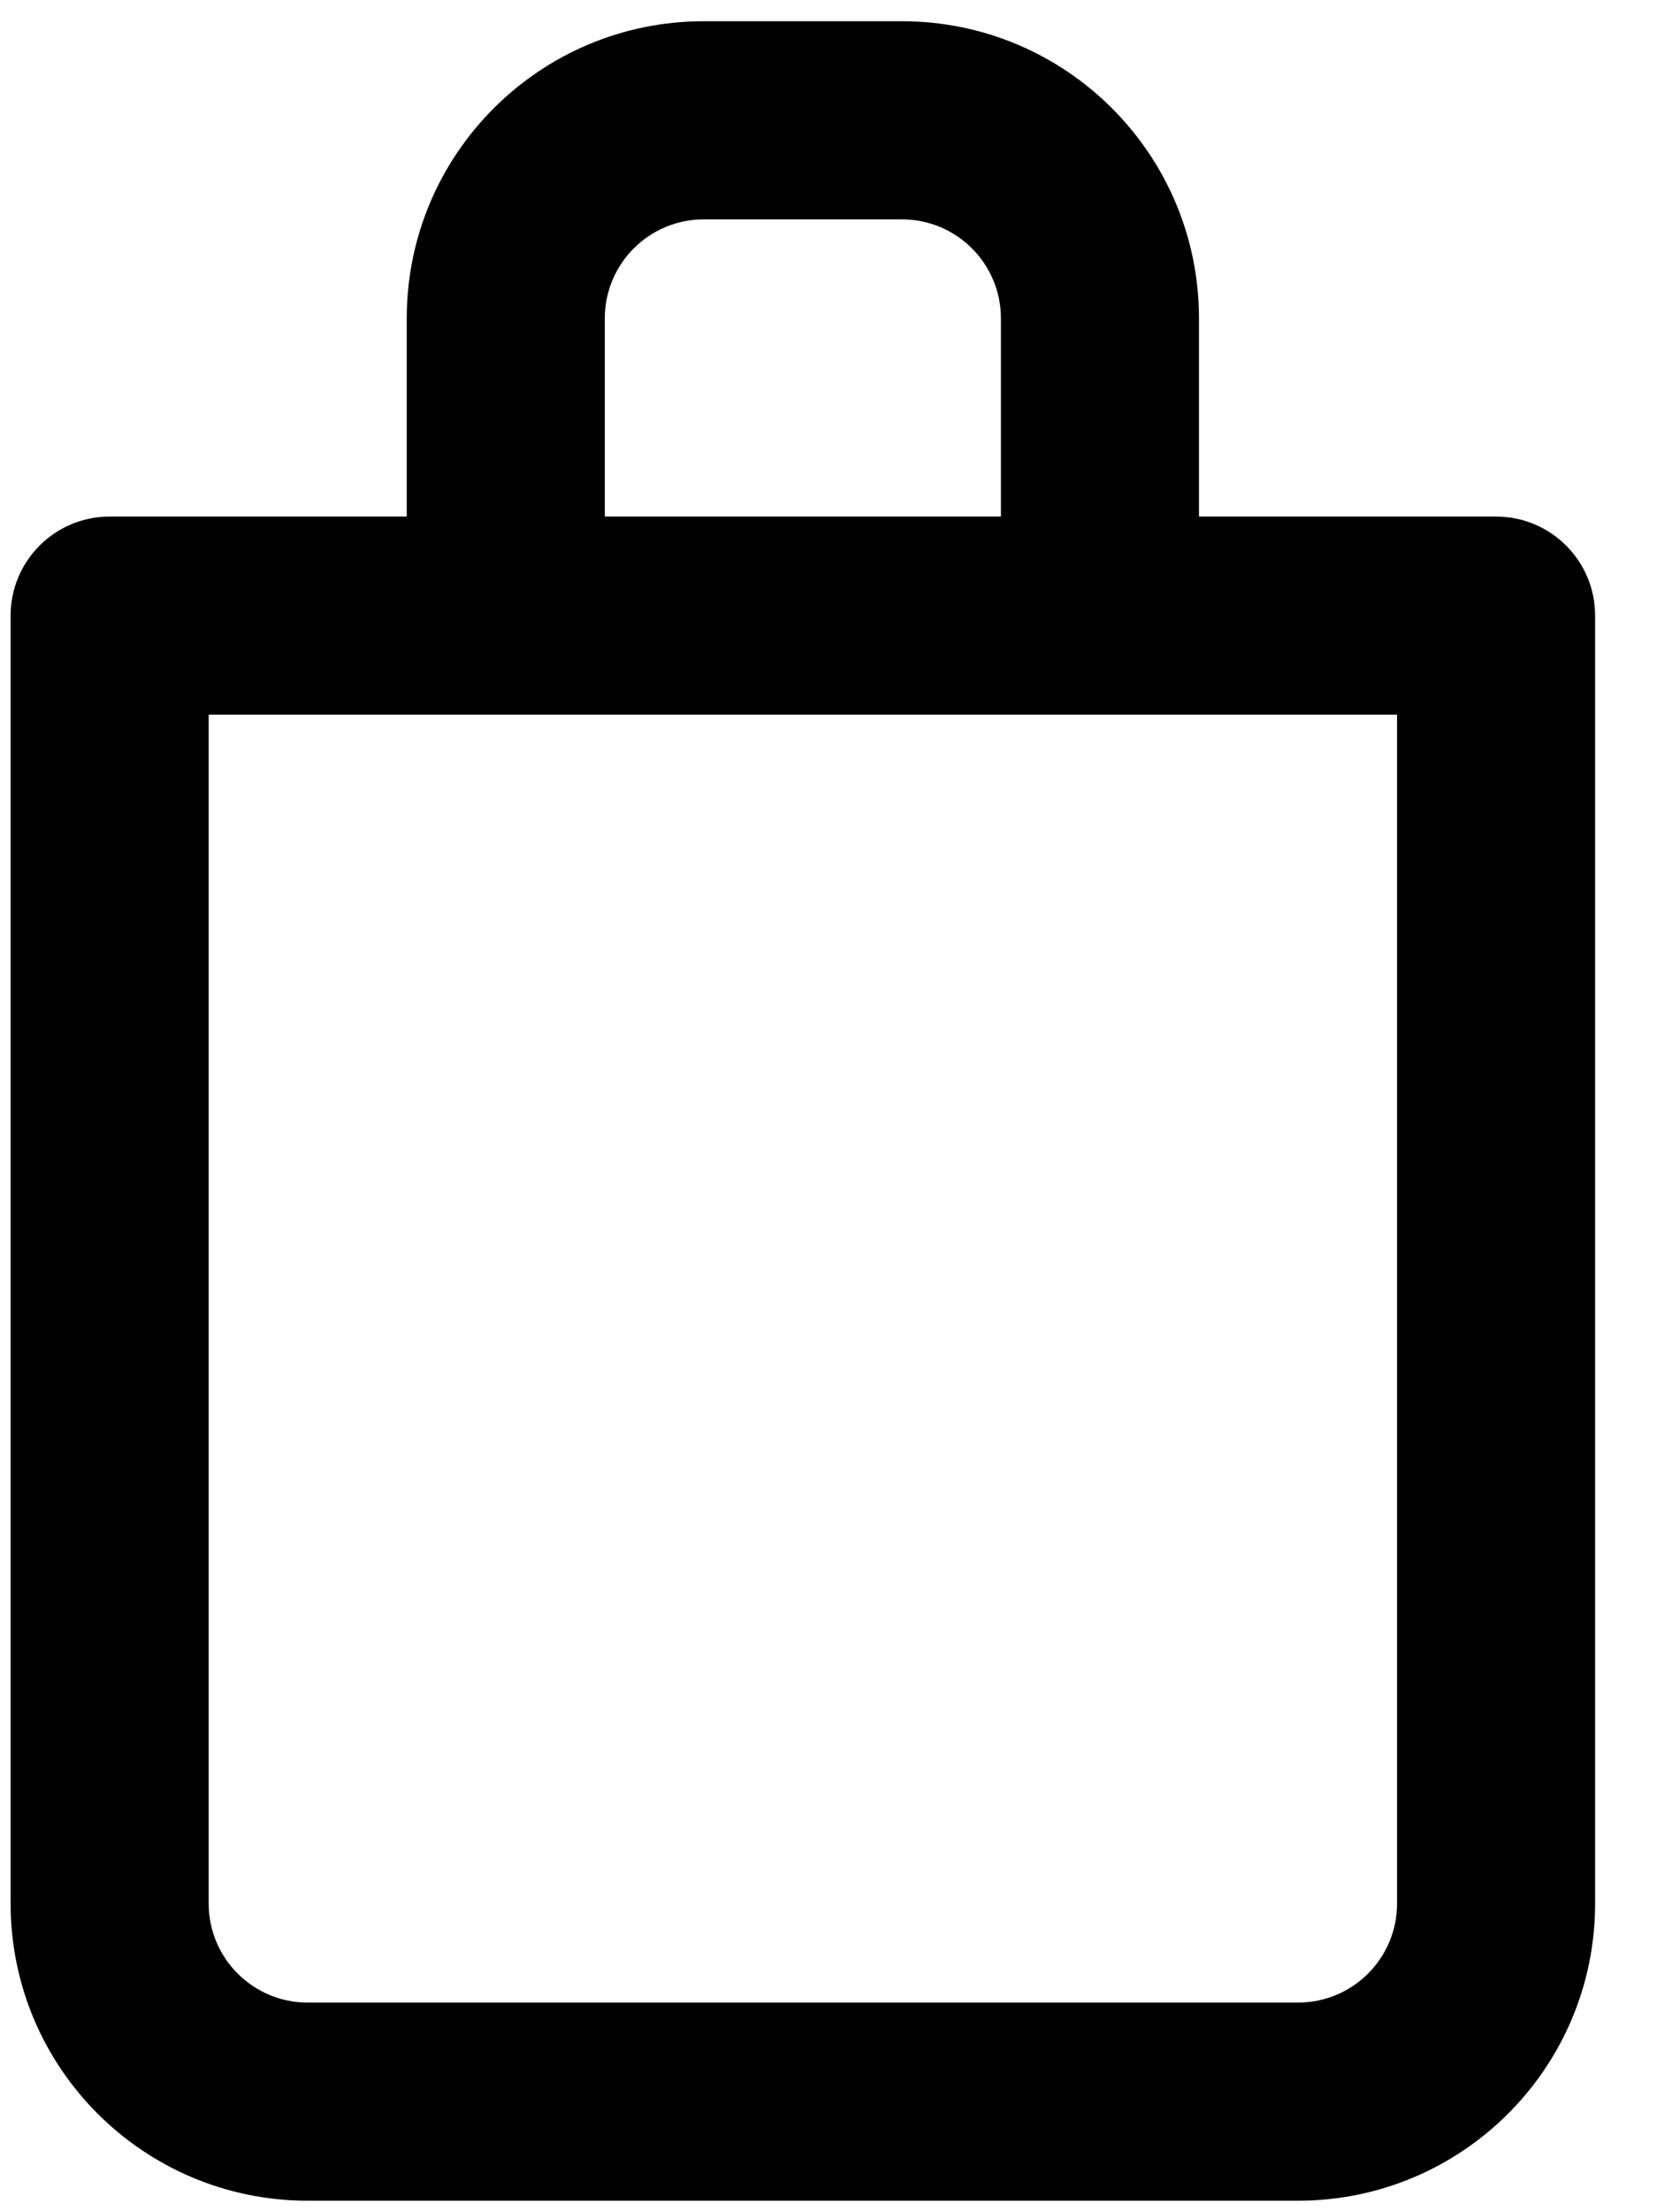 <svg id="cart" width="19" height="25" viewBox="0 0 19 25" fill="none" xmlns="http://www.w3.org/2000/svg">
<path fill-rule="evenodd" clip-rule="evenodd" d="M4.6 5.84V3.6C4.6 1.744 6.104 0.24 7.96 0.24H10.2C12.056 0.24 13.56 1.744 13.56 3.6V5.84H16.92C17.539 5.84 18.04 6.341 18.04 6.96V21.52C18.04 23.376 16.536 24.88 14.68 24.88H3.48C1.624 24.88 0.12 23.376 0.12 21.52V6.96C0.12 6.341 0.621 5.84 1.24 5.84H4.6ZM5.72 8.08H2.36V21.52C2.36 22.139 2.861 22.64 3.48 22.64H14.68C15.299 22.64 15.8 22.139 15.8 21.52L15.8 8.08H12.44H5.72ZM11.32 5.84L11.32 3.6C11.32 2.981 10.819 2.48 10.2 2.48H7.96C7.341 2.48 6.84 2.981 6.84 3.6V5.84H11.32Z" fill="currentColor"/>
</svg>
